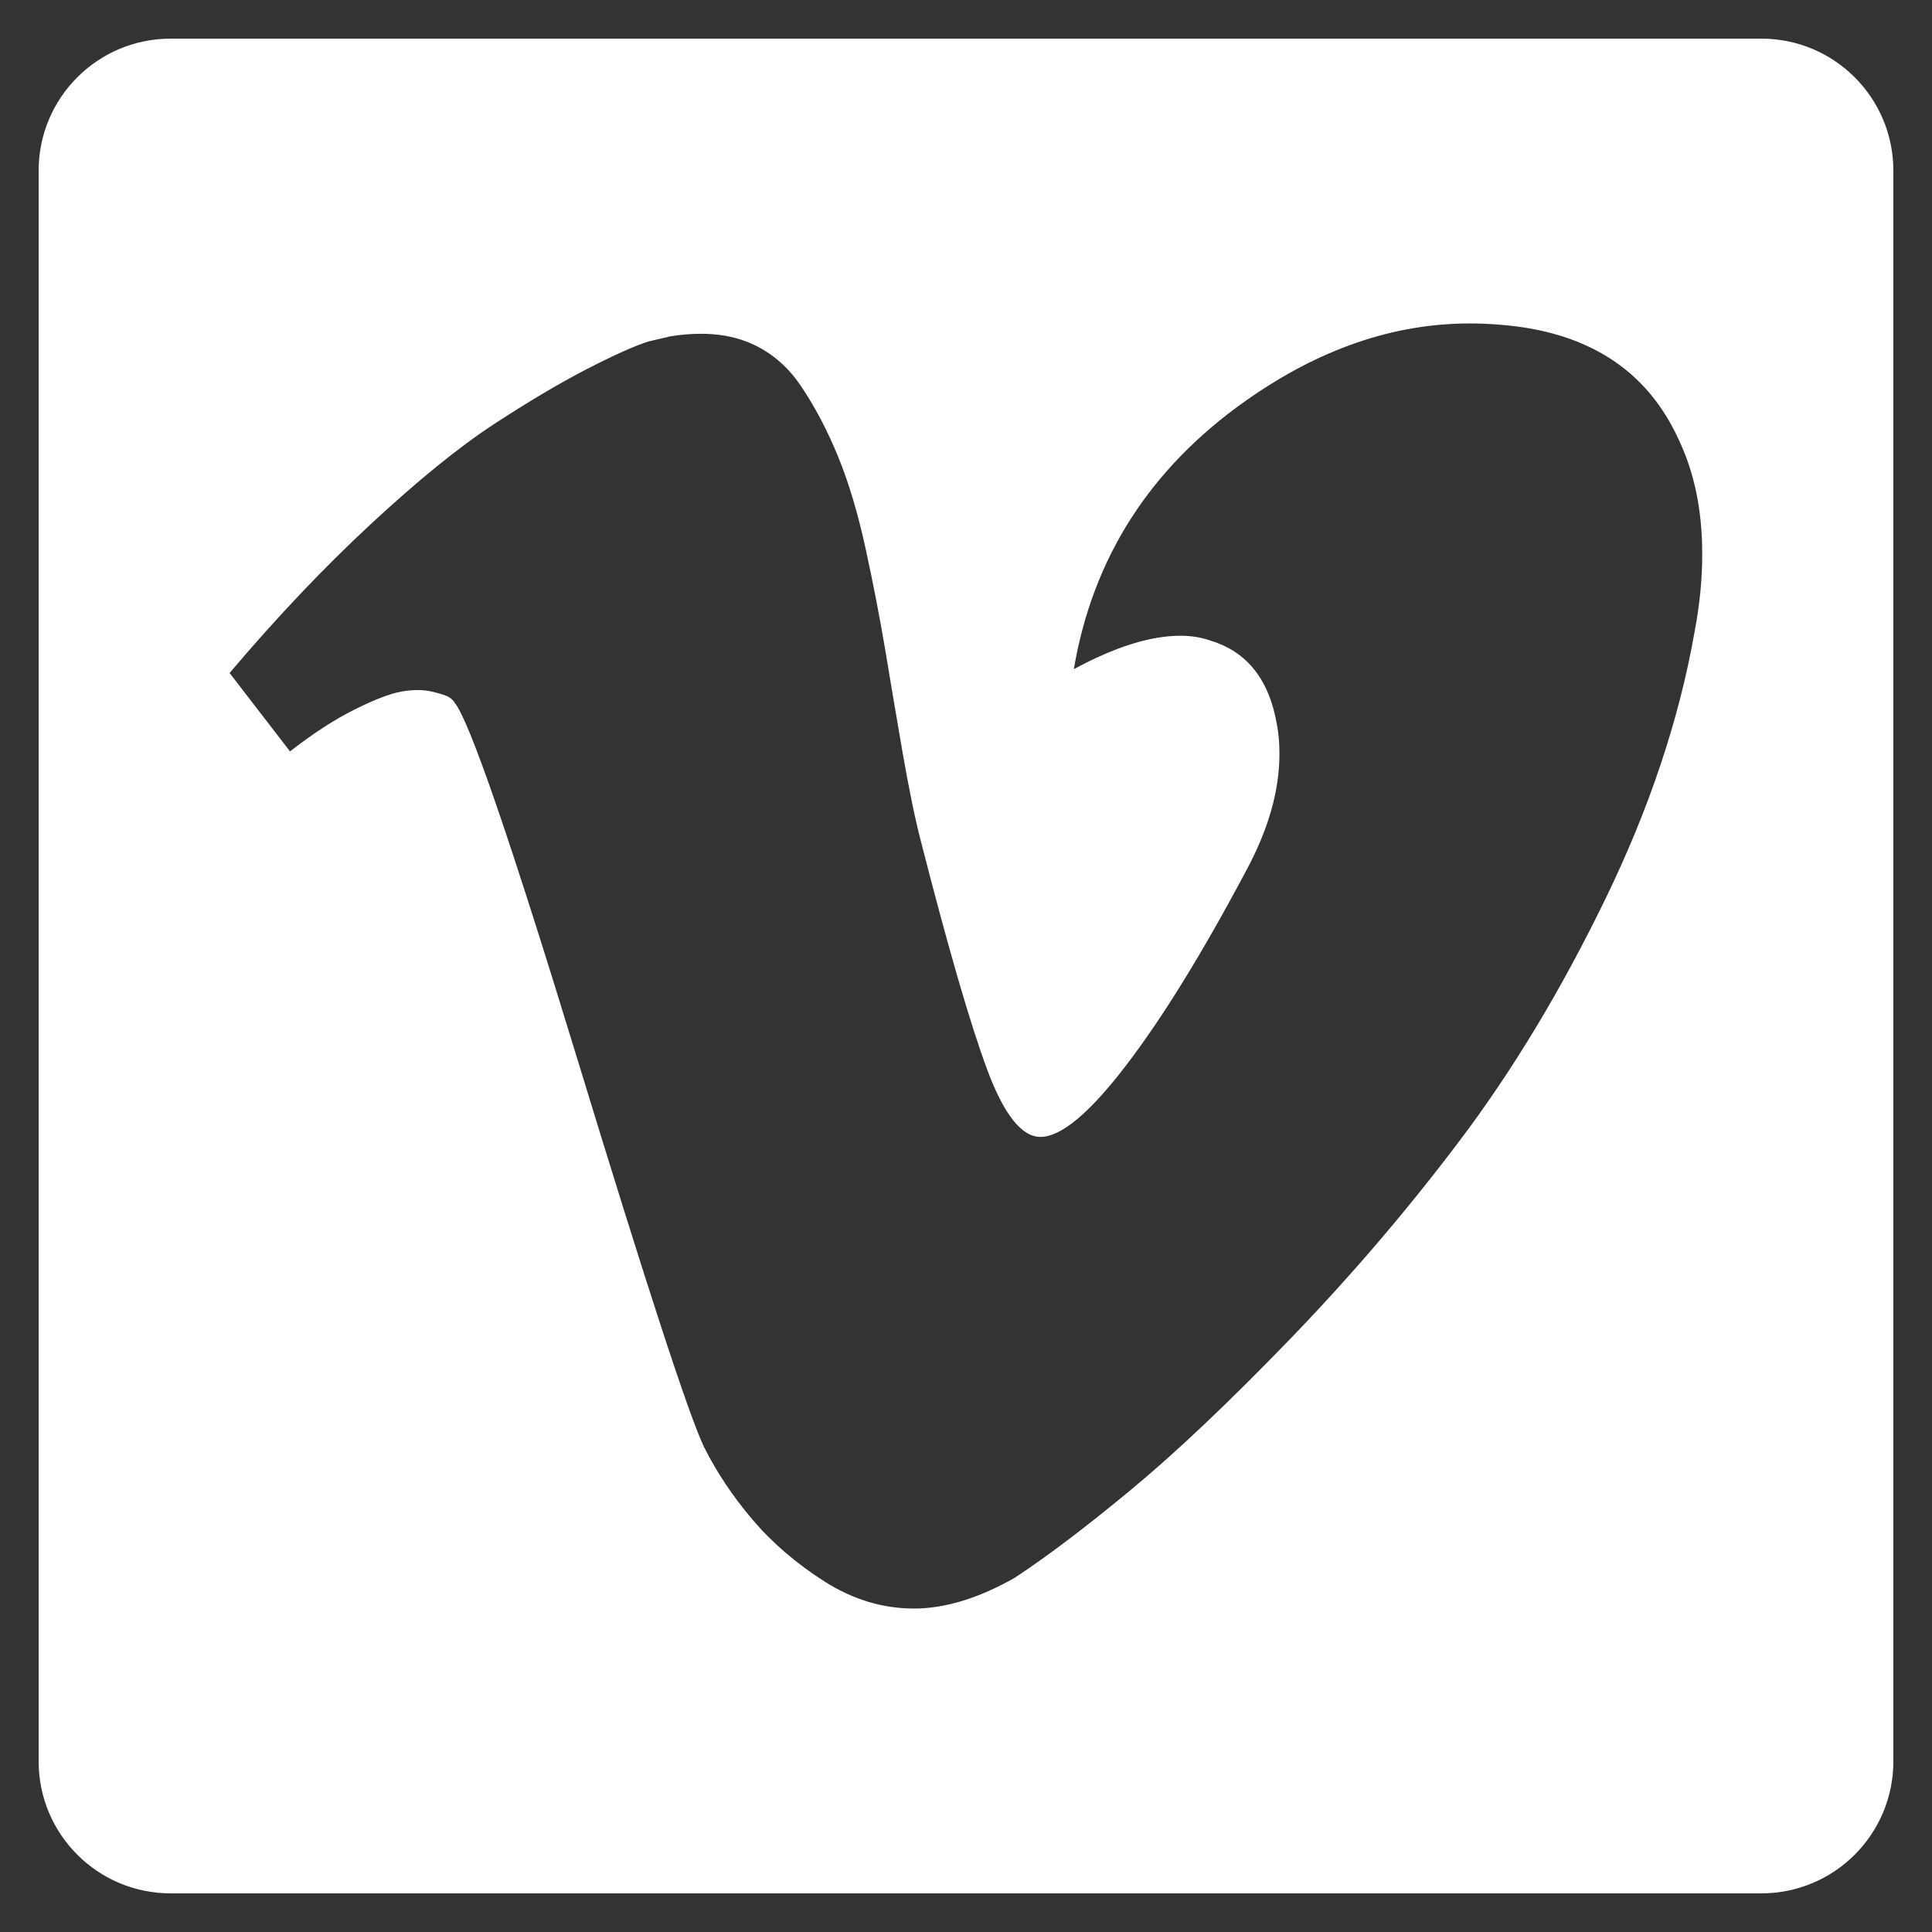 <?xml version="1.0" encoding="utf-8"?>
<!-- Generator: Adobe Illustrator 16.0.0, SVG Export Plug-In . SVG Version: 6.00 Build 0)  -->
<!DOCTYPE svg PUBLIC "-//W3C//DTD SVG 1.1//EN" "http://www.w3.org/Graphics/SVG/1.1/DTD/svg11.dtd">
<svg version="1.1" id="Layer_1" xmlns="http://www.w3.org/2000/svg" xmlns:xlink="http://www.w3.org/1999/xlink" x="0px" y="0px"
	 width="50px" height="50px" viewBox="0 0 50 50" enable-background="new 0 0 50 50" xml:space="preserve">
<rect x="0" y="0" width="50" height="50" fill="#333333" stroke="none"/>
<path fill="#FFFFFF" d="M45.584,1H4.416C2.529,1,1,2.529,1,4.416v41.168C1,47.471,2.529,49,4.416,49h41.168
	C47.471,49,49,47.471,49,45.584V4.416C49,2.529,47.471,1,45.584,1z M43.855,16.354c-0.398,2.262-1.168,4.567-2.311,6.918
	c-1.142,2.35-2.395,4.429-3.758,6.235c-1.362,1.808-2.832,3.525-4.406,5.155c-1.574,1.629-2.943,2.926-4.107,3.89
	c-1.163,0.964-2.166,1.724-3.009,2.279c-0.932,0.53-1.802,0.798-2.611,0.798c-0.809,0-1.579-0.234-2.312-0.698
	c-0.731-0.466-1.352-0.999-1.862-1.598c-0.509-0.598-0.931-1.229-1.264-1.895c-0.398-0.843-1.479-4.152-3.242-9.929
	c-1.763-5.774-2.833-8.884-3.21-9.327c-0.022-0.044-0.066-0.089-0.133-0.133c-0.066-0.045-0.216-0.095-0.449-0.15
	c-0.233-0.054-0.499-0.054-0.799,0c-0.299,0.055-0.704,0.212-1.213,0.467c-0.51,0.254-1.064,0.615-1.664,1.08l-1.563-2.029
	c1.22-1.441,2.439-2.727,3.658-3.857c1.22-1.131,2.278-1.99,3.176-2.578c0.898-0.587,1.702-1.064,2.411-1.43
	c0.71-0.365,1.242-0.604,1.597-0.715l0.565-0.133c0.266-0.044,0.532-0.066,0.798-0.066c0.422,0,0.81,0.066,1.164,0.199
	c0.577,0.222,1.047,0.605,1.413,1.147c0.367,0.543,0.688,1.153,0.964,1.829c0.278,0.677,0.516,1.474,0.716,2.394
	c0.2,0.921,0.365,1.78,0.5,2.578c0.132,0.799,0.281,1.68,0.447,2.645c0.167,0.964,0.327,1.746,0.482,2.344
	c0.709,2.772,1.281,4.739,1.714,5.904c0.432,1.164,0.892,1.745,1.379,1.745c0.532,0,1.271-0.614,2.213-1.846
	c0.942-1.229,1.978-2.909,3.108-5.037c0.576-1.065,0.865-2.074,0.865-3.027c0-0.288-0.022-0.542-0.066-0.765
	c-0.199-1.152-0.766-1.873-1.696-2.161c-0.245-0.089-0.511-0.134-0.799-0.134c-0.776,0-1.696,0.289-2.76,0.865
	c0.488-2.883,1.972-5.2,4.456-6.951c1.884-1.33,3.813-1.996,5.787-1.996c0.266,0,0.531,0.011,0.798,0.034
	c2.261,0.178,3.802,1.176,4.622,2.993c0.398,0.844,0.599,1.819,0.599,2.927C44.056,14.968,43.99,15.644,43.855,16.354z"/>
</svg>

